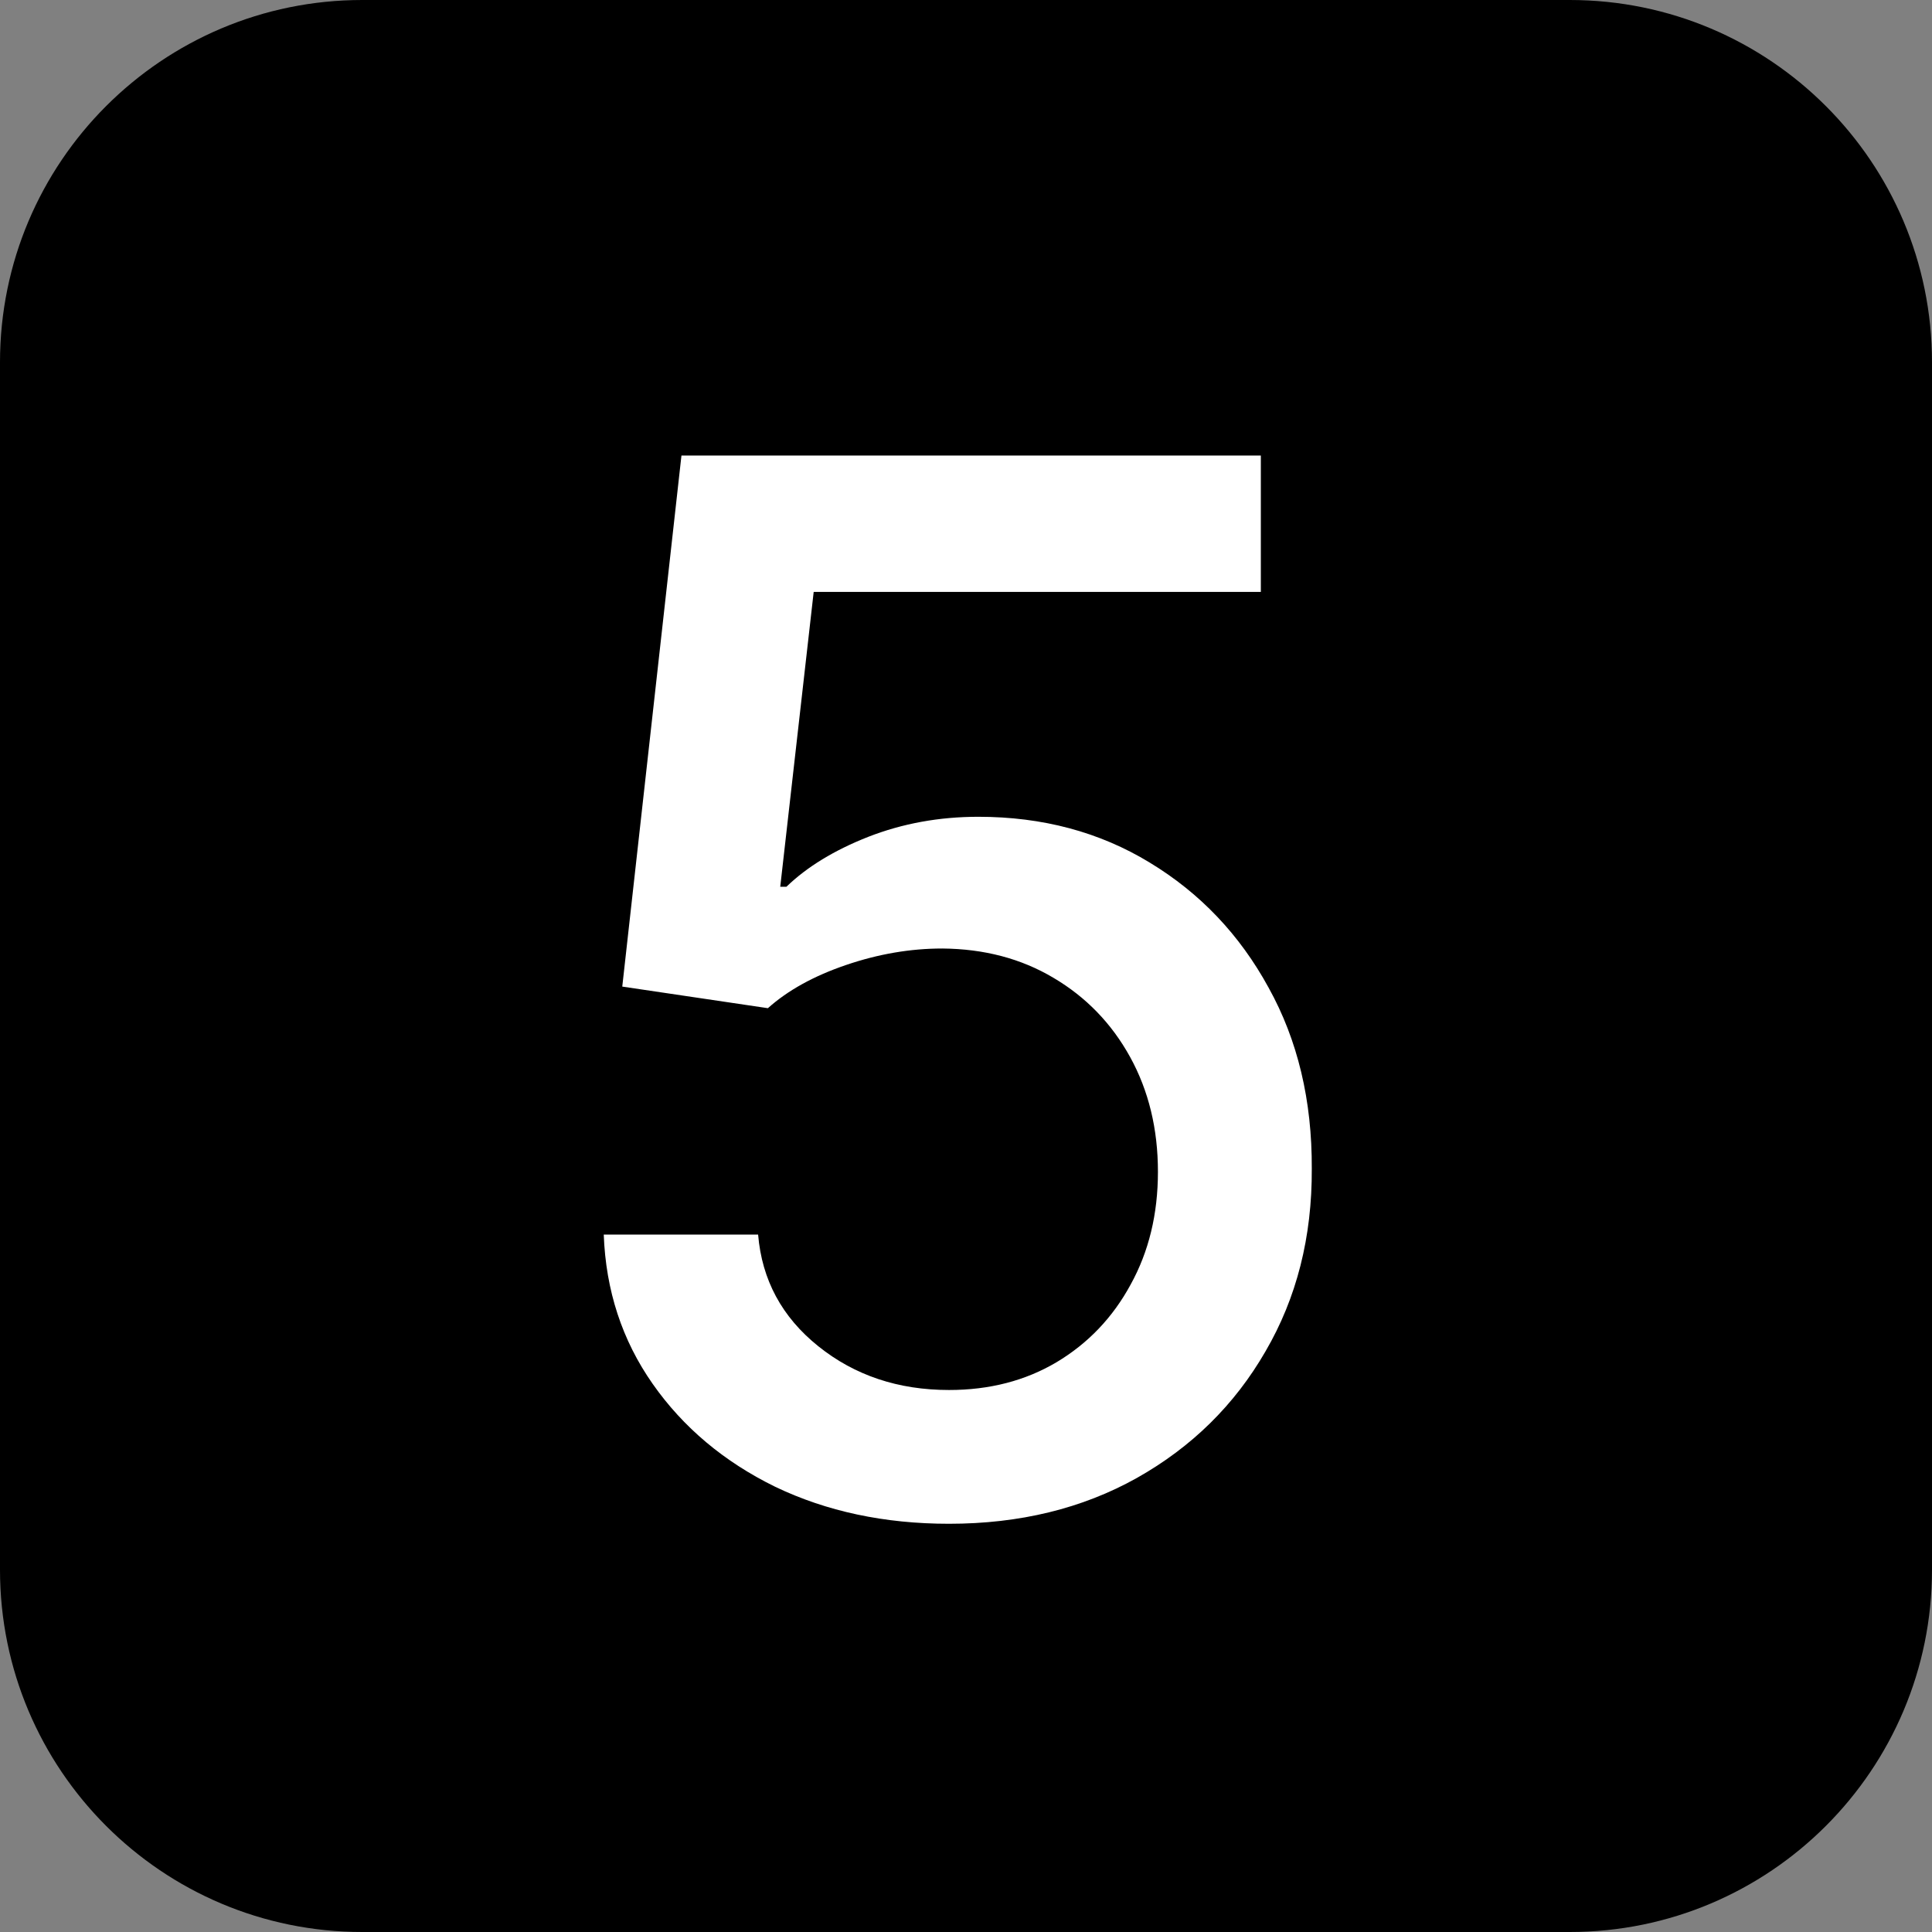 <?xml version="1.0" encoding="UTF-8"?> <svg xmlns="http://www.w3.org/2000/svg" width="128" height="128" viewBox="0 0 128 128" fill="none"><rect x="0" y="0" width="128" height="128" fill="#808080" stroke="none"/> <g clip-path="url(#clip0_388_633)"> <path d="M104 0H24C10.745 0 0 10.745 0 24V104C0 117.255 10.745 128 24 128H104C117.255 128 128 117.255 128 104V24C128 10.745 117.255 0 104 0Z" fill="black"></path> <path d="M62.875 100.954C58.602 100.954 54.761 100.136 51.352 98.5C47.966 96.841 45.261 94.568 43.239 91.682C41.216 88.795 40.136 85.5 40 81.795H50.227C50.477 84.795 51.807 87.261 54.216 89.193C56.625 91.125 59.511 92.091 62.875 92.091C65.557 92.091 67.932 91.477 70 90.25C72.091 89 73.727 87.284 74.909 85.102C76.114 82.92 76.716 80.432 76.716 77.636C76.716 74.795 76.102 72.261 74.875 70.034C73.648 67.807 71.954 66.057 69.796 64.784C67.659 63.511 65.204 62.864 62.432 62.841C60.318 62.841 58.193 63.204 56.057 63.932C53.92 64.659 52.193 65.614 50.875 66.795L41.227 65.364L45.148 30.182H83.534V39.216H53.909L51.693 58.75H52.102C53.466 57.432 55.273 56.329 57.523 55.443C59.795 54.557 62.227 54.114 64.818 54.114C69.068 54.114 72.852 55.125 76.171 57.148C79.511 59.17 82.136 61.932 84.046 65.432C85.977 68.909 86.932 72.909 86.909 77.432C86.932 81.954 85.909 85.989 83.841 89.534C81.796 93.079 78.954 95.875 75.318 97.92C71.704 99.943 67.557 100.954 62.875 100.954Z" fill="white"></path> </g> <defs> <clipPath id="clip0_388_633"> <rect width="32" height="32" fill="white" transform="scale(4)"></rect> </clipPath> </defs> </svg> 
